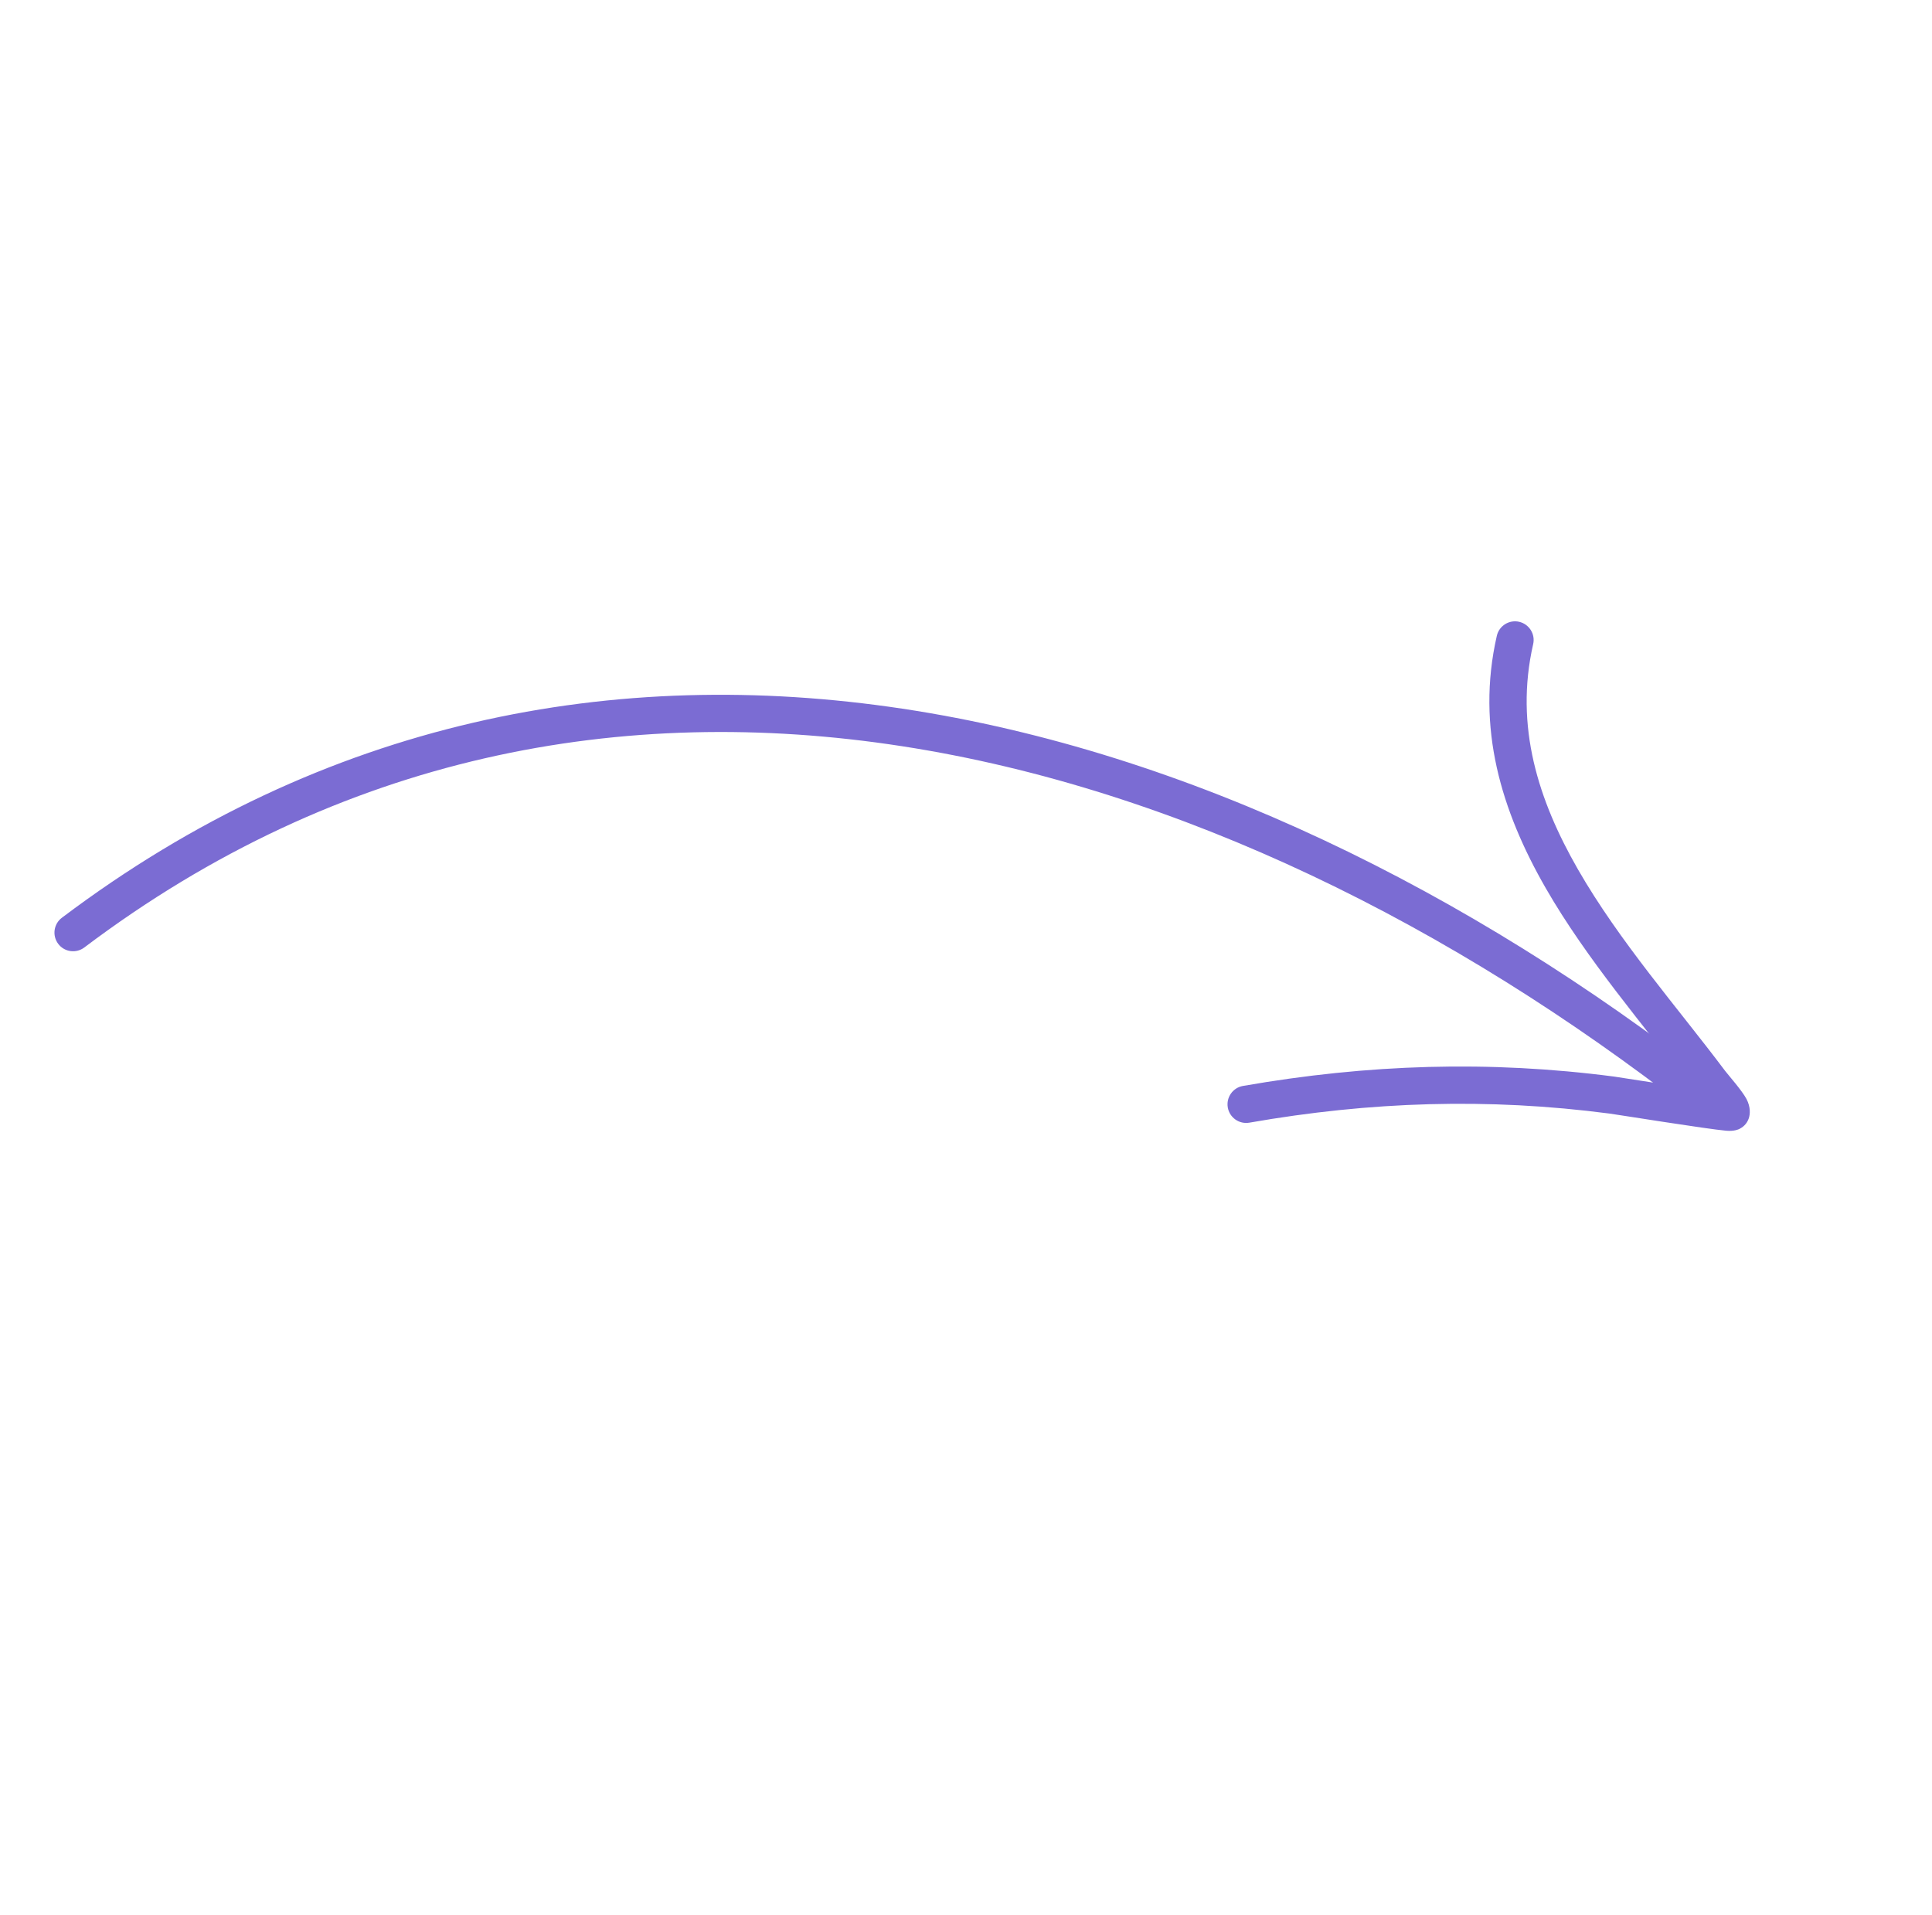 <?xml version="1.0" encoding="UTF-8"?> <svg xmlns="http://www.w3.org/2000/svg" width="113" height="112" viewBox="0 0 113 112" fill="none"> <g clip-path="url(#clip0_513_853)"> <path fill-rule="evenodd" clip-rule="evenodd" d="M4.931 55.417C34.859 32.841 71.199 43.421 98.793 64.93C99.268 65.299 99.954 65.215 100.322 64.74C100.691 64.266 100.607 63.58 100.133 63.211C71.766 41.098 34.385 30.47 3.618 53.679C3.138 54.04 3.043 54.723 3.405 55.205C3.766 55.685 4.449 55.78 4.931 55.417Z" fill="#7B6CD3"></path> <path fill-rule="evenodd" clip-rule="evenodd" d="M98.948 63.666C97.054 63.384 94.682 63.003 94.412 62.968C87.082 62.01 79.996 62.241 72.699 63.515C72.106 63.617 71.709 64.184 71.812 64.776C71.915 65.369 72.481 65.766 73.073 65.663C80.149 64.425 87.021 64.2 94.131 65.13C94.545 65.184 99.878 66.043 100.969 66.135C101.416 66.175 101.682 66.059 101.742 66.026C102.068 65.861 102.21 65.618 102.283 65.412C102.363 65.178 102.402 64.76 102.15 64.279C101.884 63.777 101.082 62.876 100.898 62.632C98.129 58.945 94.717 55.07 92.294 50.852C89.984 46.829 88.572 42.489 89.673 37.674C89.808 37.088 89.439 36.503 88.853 36.368C88.266 36.234 87.681 36.602 87.547 37.188C86.317 42.572 87.822 47.441 90.403 51.937C92.812 56.13 96.167 59.995 98.948 63.666Z" fill="#7B6CD3"></path> </g> <defs> <clipPath id="clip0_513_853"> <rect width="78.893" height="78.893" fill="white" transform="translate(56.793 111.653) rotate(-135.34)"></rect> </clipPath> </defs> </svg> 